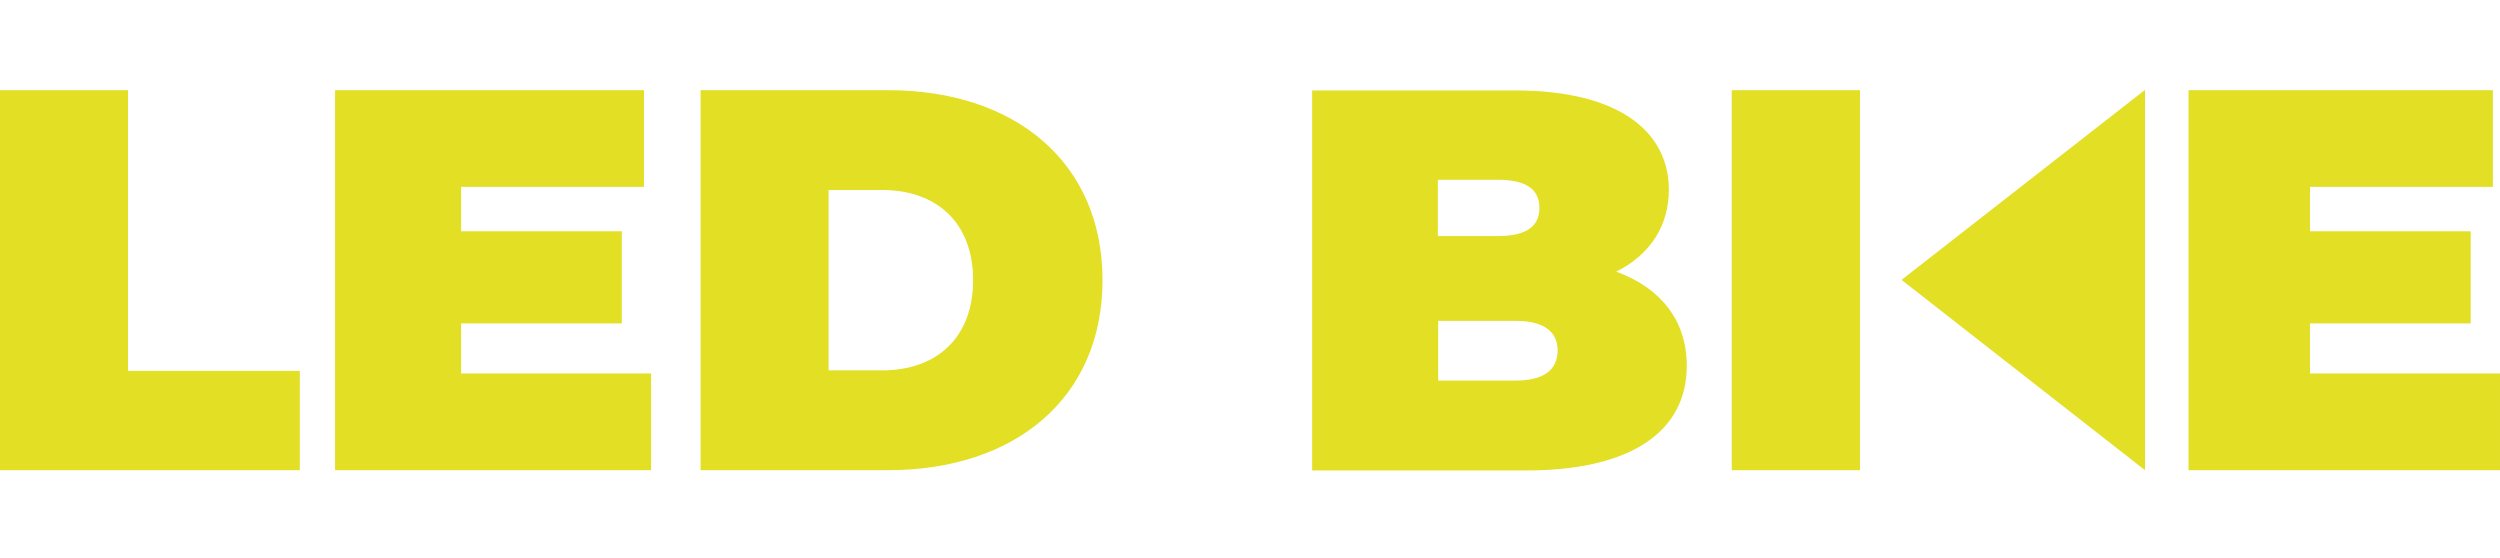 <?xml version="1.0" encoding="utf-8"?>
<!-- Generator: Adobe Illustrator 24.0.2, SVG Export Plug-In . SVG Version: 6.00 Build 0)  -->
<svg version="1.1" id="Ebene_1" xmlns="http://www.w3.org/2000/svg" xmlns:xlink="http://www.w3.org/1999/xlink" x="0px" y="0px"
	 viewBox="0 0 878.9 196" style="enable-background:new 0 0 878.9 196;" xml:space="preserve">
<style type="text/css">
	.st0{clip-path:url(#SVGID_2_);fill:#E3DF25;}
	.st1{fill:#E3DF25;}
</style>
<g>
	<g>
		<defs>
			<rect id="SVGID_1_" y="31.6" width="878.9" height="133.7"/>
		</defs>
		<clipPath id="SVGID_2_">
			<use xlink:href="#SVGID_1_"  style="overflow:visible;"/>
		</clipPath>
		<path class="st0" d="M812.1,131.3v-17.6h56.5V81.3h-56.5V65.7h64.3v-34h-107v133.6h109.5v-34H812.1z M608.8,165.3h45.1V31.7h-45.1
			V165.3z M532.7,133.8h-27.1v-21h27.1c9.9,0,14.9,3.6,14.9,10.5C547.5,130.2,542.6,133.8,532.7,133.8 M526.5,63.2
			c10.1,0,14.7,3.4,14.7,9.9s-4.6,9.9-14.7,9.9h-21V63.2H526.5z M568.2,95.5c12.2-6.1,18.5-16.4,18.5-28.8c0-20.2-17.2-34.9-54-34.9
			h-71.4v133.6h75.2c36.8,0,56.5-13.6,56.5-36.8C593,112.6,583.8,101.2,568.2,95.5 M291.3,130.2V66.8h18.9
			c18.9,0,31.9,11.3,31.9,31.7s-13,31.7-31.9,31.7H291.3z M246.3,165.3h65.9c44.7,0,75.4-25.4,75.4-66.8s-30.7-66.8-75.4-66.8h-65.9
			V165.3z M162.1,131.3v-17.6h56.5V81.3h-56.5V65.7h64.3v-34H117.8v133.6h111.1v-34H162.1z M0,165.3h105.4v-34.9H45V31.7H0V165.3z"
			/>
	</g>
</g>
<polygon class="st1" points="754.1,31.6 668.5,98.4 754.1,165.3 "/>
</svg>
